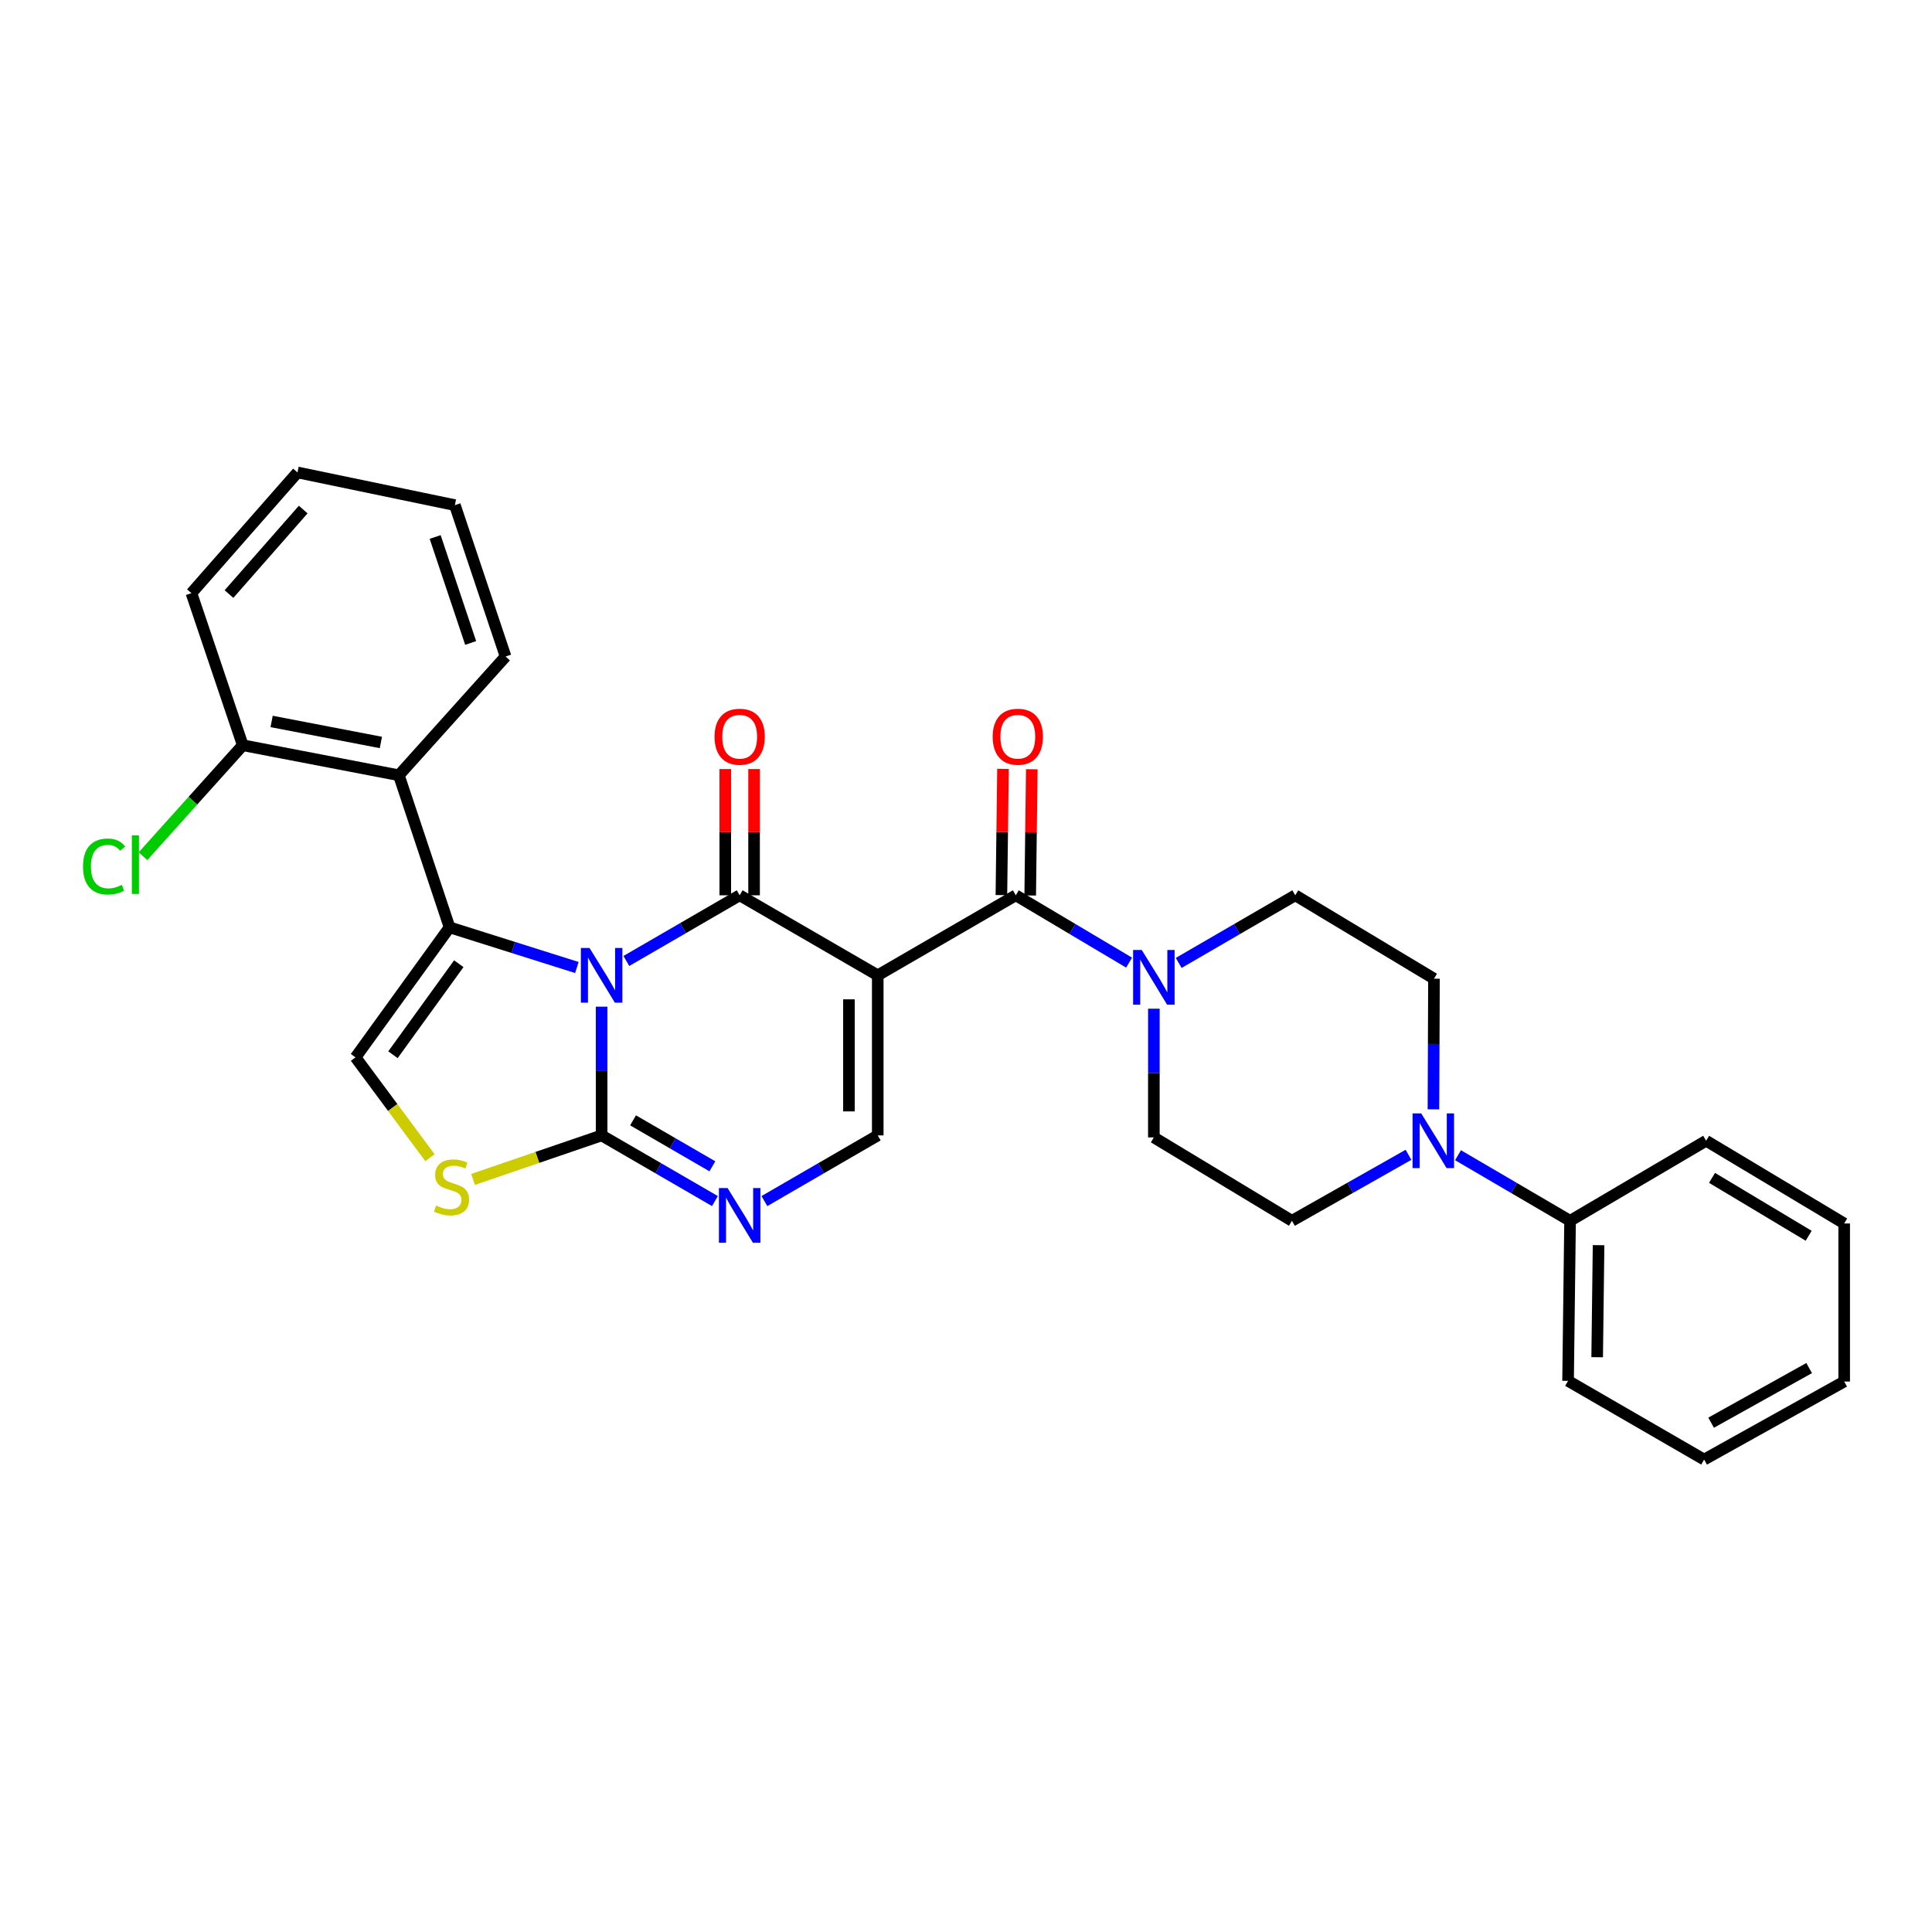 <?xml version='1.0' encoding='iso-8859-1'?>
<svg version='1.1' baseProfile='full'
              xmlns='http://www.w3.org/2000/svg'
                      xmlns:rdkit='http://www.rdkit.org/xml'
                      xmlns:xlink='http://www.w3.org/1999/xlink'
                  xml:space='preserve'
width='1000px' height='1000px' viewBox='0 0 1000 1000'>
<!-- END OF HEADER -->
<rect style='opacity:1.0;fill:#FFFFFF;stroke:none' width='1000' height='1000' x='0' y='0'> </rect>
<path class='bond-0' d='M 324.2,497.399 L 353.527,480.402' style='fill:none;fill-rule:evenodd;stroke:#0000FF;stroke-width:6px;stroke-linecap:butt;stroke-linejoin:miter;stroke-opacity:1' />
<path class='bond-0' d='M 353.527,480.402 L 382.853,463.405' style='fill:none;fill-rule:evenodd;stroke:#000000;stroke-width:6px;stroke-linecap:butt;stroke-linejoin:miter;stroke-opacity:1' />
<path class='bond-2' d='M 298.592,500.781 L 265.64,490.385' style='fill:none;fill-rule:evenodd;stroke:#0000FF;stroke-width:6px;stroke-linecap:butt;stroke-linejoin:miter;stroke-opacity:1' />
<path class='bond-2' d='M 265.64,490.385 L 232.689,479.988' style='fill:none;fill-rule:evenodd;stroke:#000000;stroke-width:6px;stroke-linecap:butt;stroke-linejoin:miter;stroke-opacity:1' />
<path class='bond-3' d='M 311.395,521.052 L 311.395,554.369' style='fill:none;fill-rule:evenodd;stroke:#0000FF;stroke-width:6px;stroke-linecap:butt;stroke-linejoin:miter;stroke-opacity:1' />
<path class='bond-3' d='M 311.395,554.369 L 311.395,587.685' style='fill:none;fill-rule:evenodd;stroke:#000000;stroke-width:6px;stroke-linecap:butt;stroke-linejoin:miter;stroke-opacity:1' />
<path class='bond-1' d='M 382.853,463.405 L 454.32,504.821' style='fill:none;fill-rule:evenodd;stroke:#000000;stroke-width:6px;stroke-linecap:butt;stroke-linejoin:miter;stroke-opacity:1' />
<path class='bond-12' d='M 390.308,463.405 L 390.308,430.732' style='fill:none;fill-rule:evenodd;stroke:#000000;stroke-width:6px;stroke-linecap:butt;stroke-linejoin:miter;stroke-opacity:1' />
<path class='bond-12' d='M 390.308,430.732 L 390.308,398.059' style='fill:none;fill-rule:evenodd;stroke:#FF0000;stroke-width:6px;stroke-linecap:butt;stroke-linejoin:miter;stroke-opacity:1' />
<path class='bond-12' d='M 375.399,463.405 L 375.399,430.732' style='fill:none;fill-rule:evenodd;stroke:#000000;stroke-width:6px;stroke-linecap:butt;stroke-linejoin:miter;stroke-opacity:1' />
<path class='bond-12' d='M 375.399,430.732 L 375.399,398.059' style='fill:none;fill-rule:evenodd;stroke:#FF0000;stroke-width:6px;stroke-linecap:butt;stroke-linejoin:miter;stroke-opacity:1' />
<path class='bond-4' d='M 454.32,504.821 L 525.779,463.405' style='fill:none;fill-rule:evenodd;stroke:#000000;stroke-width:6px;stroke-linecap:butt;stroke-linejoin:miter;stroke-opacity:1' />
<path class='bond-31' d='M 454.32,504.821 L 454.32,587.685' style='fill:none;fill-rule:evenodd;stroke:#000000;stroke-width:6px;stroke-linecap:butt;stroke-linejoin:miter;stroke-opacity:1' />
<path class='bond-31' d='M 439.411,517.25 L 439.411,575.255' style='fill:none;fill-rule:evenodd;stroke:#000000;stroke-width:6px;stroke-linecap:butt;stroke-linejoin:miter;stroke-opacity:1' />
<path class='bond-7' d='M 232.689,479.988 L 184.017,547.288' style='fill:none;fill-rule:evenodd;stroke:#000000;stroke-width:6px;stroke-linecap:butt;stroke-linejoin:miter;stroke-opacity:1' />
<path class='bond-7' d='M 237.469,498.82 L 203.399,545.93' style='fill:none;fill-rule:evenodd;stroke:#000000;stroke-width:6px;stroke-linecap:butt;stroke-linejoin:miter;stroke-opacity:1' />
<path class='bond-9' d='M 232.689,479.988 L 206.448,401.274' style='fill:none;fill-rule:evenodd;stroke:#000000;stroke-width:6px;stroke-linecap:butt;stroke-linejoin:miter;stroke-opacity:1' />
<path class='bond-5' d='M 311.395,587.685 L 340.722,604.682' style='fill:none;fill-rule:evenodd;stroke:#000000;stroke-width:6px;stroke-linecap:butt;stroke-linejoin:miter;stroke-opacity:1' />
<path class='bond-5' d='M 340.722,604.682 L 370.049,621.679' style='fill:none;fill-rule:evenodd;stroke:#0000FF;stroke-width:6px;stroke-linecap:butt;stroke-linejoin:miter;stroke-opacity:1' />
<path class='bond-5' d='M 327.669,579.884 L 348.198,591.782' style='fill:none;fill-rule:evenodd;stroke:#000000;stroke-width:6px;stroke-linecap:butt;stroke-linejoin:miter;stroke-opacity:1' />
<path class='bond-5' d='M 348.198,591.782 L 368.727,603.68' style='fill:none;fill-rule:evenodd;stroke:#0000FF;stroke-width:6px;stroke-linecap:butt;stroke-linejoin:miter;stroke-opacity:1' />
<path class='bond-8' d='M 311.395,587.685 L 278.122,599.074' style='fill:none;fill-rule:evenodd;stroke:#000000;stroke-width:6px;stroke-linecap:butt;stroke-linejoin:miter;stroke-opacity:1' />
<path class='bond-8' d='M 278.122,599.074 L 244.849,610.463' style='fill:none;fill-rule:evenodd;stroke:#CCCC00;stroke-width:6px;stroke-linecap:butt;stroke-linejoin:miter;stroke-opacity:1' />
<path class='bond-10' d='M 525.779,463.405 L 555.099,480.83' style='fill:none;fill-rule:evenodd;stroke:#000000;stroke-width:6px;stroke-linecap:butt;stroke-linejoin:miter;stroke-opacity:1' />
<path class='bond-10' d='M 555.099,480.83 L 584.419,498.255' style='fill:none;fill-rule:evenodd;stroke:#0000FF;stroke-width:6px;stroke-linecap:butt;stroke-linejoin:miter;stroke-opacity:1' />
<path class='bond-13' d='M 533.233,463.499 L 533.644,430.826' style='fill:none;fill-rule:evenodd;stroke:#000000;stroke-width:6px;stroke-linecap:butt;stroke-linejoin:miter;stroke-opacity:1' />
<path class='bond-13' d='M 533.644,430.826 L 534.056,398.153' style='fill:none;fill-rule:evenodd;stroke:#FF0000;stroke-width:6px;stroke-linecap:butt;stroke-linejoin:miter;stroke-opacity:1' />
<path class='bond-13' d='M 518.324,463.311 L 518.736,430.638' style='fill:none;fill-rule:evenodd;stroke:#000000;stroke-width:6px;stroke-linecap:butt;stroke-linejoin:miter;stroke-opacity:1' />
<path class='bond-13' d='M 518.736,430.638 L 519.148,397.965' style='fill:none;fill-rule:evenodd;stroke:#FF0000;stroke-width:6px;stroke-linecap:butt;stroke-linejoin:miter;stroke-opacity:1' />
<path class='bond-6' d='M 395.658,621.68 L 424.989,604.682' style='fill:none;fill-rule:evenodd;stroke:#0000FF;stroke-width:6px;stroke-linecap:butt;stroke-linejoin:miter;stroke-opacity:1' />
<path class='bond-6' d='M 424.989,604.682 L 454.32,587.685' style='fill:none;fill-rule:evenodd;stroke:#000000;stroke-width:6px;stroke-linecap:butt;stroke-linejoin:miter;stroke-opacity:1' />
<path class='bond-30' d='M 184.017,547.288 L 203.284,573.257' style='fill:none;fill-rule:evenodd;stroke:#000000;stroke-width:6px;stroke-linecap:butt;stroke-linejoin:miter;stroke-opacity:1' />
<path class='bond-30' d='M 203.284,573.257 L 222.551,599.225' style='fill:none;fill-rule:evenodd;stroke:#CCCC00;stroke-width:6px;stroke-linecap:butt;stroke-linejoin:miter;stroke-opacity:1' />
<path class='bond-14' d='M 206.448,401.274 L 125.655,385.734' style='fill:none;fill-rule:evenodd;stroke:#000000;stroke-width:6px;stroke-linecap:butt;stroke-linejoin:miter;stroke-opacity:1' />
<path class='bond-14' d='M 197.145,384.301 L 140.59,373.424' style='fill:none;fill-rule:evenodd;stroke:#000000;stroke-width:6px;stroke-linecap:butt;stroke-linejoin:miter;stroke-opacity:1' />
<path class='bond-21' d='M 206.448,401.274 L 261.688,339.813' style='fill:none;fill-rule:evenodd;stroke:#000000;stroke-width:6px;stroke-linecap:butt;stroke-linejoin:miter;stroke-opacity:1' />
<path class='bond-15' d='M 597.237,522.104 L 597.237,555.412' style='fill:none;fill-rule:evenodd;stroke:#0000FF;stroke-width:6px;stroke-linecap:butt;stroke-linejoin:miter;stroke-opacity:1' />
<path class='bond-15' d='M 597.237,555.412 L 597.237,588.72' style='fill:none;fill-rule:evenodd;stroke:#000000;stroke-width:6px;stroke-linecap:butt;stroke-linejoin:miter;stroke-opacity:1' />
<path class='bond-16' d='M 610.092,498.413 L 640.255,480.909' style='fill:none;fill-rule:evenodd;stroke:#0000FF;stroke-width:6px;stroke-linecap:butt;stroke-linejoin:miter;stroke-opacity:1' />
<path class='bond-16' d='M 640.255,480.909 L 670.418,463.405' style='fill:none;fill-rule:evenodd;stroke:#000000;stroke-width:6px;stroke-linecap:butt;stroke-linejoin:miter;stroke-opacity:1' />
<path class='bond-11' d='M 741.944,574.194 L 742.084,540.381' style='fill:none;fill-rule:evenodd;stroke:#0000FF;stroke-width:6px;stroke-linecap:butt;stroke-linejoin:miter;stroke-opacity:1' />
<path class='bond-11' d='M 742.084,540.381 L 742.224,506.569' style='fill:none;fill-rule:evenodd;stroke:#000000;stroke-width:6px;stroke-linecap:butt;stroke-linejoin:miter;stroke-opacity:1' />
<path class='bond-19' d='M 754.667,597.938 L 783.666,614.911' style='fill:none;fill-rule:evenodd;stroke:#0000FF;stroke-width:6px;stroke-linecap:butt;stroke-linejoin:miter;stroke-opacity:1' />
<path class='bond-19' d='M 783.666,614.911 L 812.664,631.884' style='fill:none;fill-rule:evenodd;stroke:#000000;stroke-width:6px;stroke-linecap:butt;stroke-linejoin:miter;stroke-opacity:1' />
<path class='bond-33' d='M 729.034,597.723 L 698.869,614.803' style='fill:none;fill-rule:evenodd;stroke:#0000FF;stroke-width:6px;stroke-linecap:butt;stroke-linejoin:miter;stroke-opacity:1' />
<path class='bond-33' d='M 698.869,614.803 L 668.704,631.884' style='fill:none;fill-rule:evenodd;stroke:#000000;stroke-width:6px;stroke-linecap:butt;stroke-linejoin:miter;stroke-opacity:1' />
<path class='bond-20' d='M 125.655,385.734 L 99.832,414.452' style='fill:none;fill-rule:evenodd;stroke:#000000;stroke-width:6px;stroke-linecap:butt;stroke-linejoin:miter;stroke-opacity:1' />
<path class='bond-20' d='M 99.832,414.452 L 74.009,443.17' style='fill:none;fill-rule:evenodd;stroke:#00CC00;stroke-width:6px;stroke-linecap:butt;stroke-linejoin:miter;stroke-opacity:1' />
<path class='bond-22' d='M 125.655,385.734 L 99.082,307.02' style='fill:none;fill-rule:evenodd;stroke:#000000;stroke-width:6px;stroke-linecap:butt;stroke-linejoin:miter;stroke-opacity:1' />
<path class='bond-17' d='M 597.237,588.72 L 668.704,631.884' style='fill:none;fill-rule:evenodd;stroke:#000000;stroke-width:6px;stroke-linecap:butt;stroke-linejoin:miter;stroke-opacity:1' />
<path class='bond-18' d='M 670.418,463.405 L 742.224,506.569' style='fill:none;fill-rule:evenodd;stroke:#000000;stroke-width:6px;stroke-linecap:butt;stroke-linejoin:miter;stroke-opacity:1' />
<path class='bond-23' d='M 812.664,631.884 L 811.629,714.731' style='fill:none;fill-rule:evenodd;stroke:#000000;stroke-width:6px;stroke-linecap:butt;stroke-linejoin:miter;stroke-opacity:1' />
<path class='bond-23' d='M 827.417,644.497 L 826.692,702.491' style='fill:none;fill-rule:evenodd;stroke:#000000;stroke-width:6px;stroke-linecap:butt;stroke-linejoin:miter;stroke-opacity:1' />
<path class='bond-24' d='M 812.664,631.884 L 883.087,590.452' style='fill:none;fill-rule:evenodd;stroke:#000000;stroke-width:6px;stroke-linecap:butt;stroke-linejoin:miter;stroke-opacity:1' />
<path class='bond-25' d='M 261.688,339.813 L 235.439,261.455' style='fill:none;fill-rule:evenodd;stroke:#000000;stroke-width:6px;stroke-linecap:butt;stroke-linejoin:miter;stroke-opacity:1' />
<path class='bond-25' d='M 243.613,332.795 L 225.239,277.944' style='fill:none;fill-rule:evenodd;stroke:#000000;stroke-width:6px;stroke-linecap:butt;stroke-linejoin:miter;stroke-opacity:1' />
<path class='bond-32' d='M 99.082,307.02 L 153.975,244.532' style='fill:none;fill-rule:evenodd;stroke:#000000;stroke-width:6px;stroke-linecap:butt;stroke-linejoin:miter;stroke-opacity:1' />
<path class='bond-32' d='M 118.518,307.487 L 156.942,263.745' style='fill:none;fill-rule:evenodd;stroke:#000000;stroke-width:6px;stroke-linecap:butt;stroke-linejoin:miter;stroke-opacity:1' />
<path class='bond-28' d='M 811.629,714.731 L 882.052,755.468' style='fill:none;fill-rule:evenodd;stroke:#000000;stroke-width:6px;stroke-linecap:butt;stroke-linejoin:miter;stroke-opacity:1' />
<path class='bond-27' d='M 883.087,590.452 L 954.545,633.267' style='fill:none;fill-rule:evenodd;stroke:#000000;stroke-width:6px;stroke-linecap:butt;stroke-linejoin:miter;stroke-opacity:1' />
<path class='bond-27' d='M 886.143,609.663 L 936.164,639.634' style='fill:none;fill-rule:evenodd;stroke:#000000;stroke-width:6px;stroke-linecap:butt;stroke-linejoin:miter;stroke-opacity:1' />
<path class='bond-26' d='M 235.439,261.455 L 153.975,244.532' style='fill:none;fill-rule:evenodd;stroke:#000000;stroke-width:6px;stroke-linecap:butt;stroke-linejoin:miter;stroke-opacity:1' />
<path class='bond-29' d='M 954.545,633.267 L 954.545,715.079' style='fill:none;fill-rule:evenodd;stroke:#000000;stroke-width:6px;stroke-linecap:butt;stroke-linejoin:miter;stroke-opacity:1' />
<path class='bond-34' d='M 882.052,755.468 L 954.545,715.079' style='fill:none;fill-rule:evenodd;stroke:#000000;stroke-width:6px;stroke-linecap:butt;stroke-linejoin:miter;stroke-opacity:1' />
<path class='bond-34' d='M 885.669,736.385 L 936.415,708.113' style='fill:none;fill-rule:evenodd;stroke:#000000;stroke-width:6px;stroke-linecap:butt;stroke-linejoin:miter;stroke-opacity:1' />
<path  class='atom-0' d='M 305.135 490.661
L 314.415 505.661
Q 315.335 507.141, 316.815 509.821
Q 318.295 512.501, 318.375 512.661
L 318.375 490.661
L 322.135 490.661
L 322.135 518.981
L 318.255 518.981
L 308.295 502.581
Q 307.135 500.661, 305.895 498.461
Q 304.695 496.261, 304.335 495.581
L 304.335 518.981
L 300.655 518.981
L 300.655 490.661
L 305.135 490.661
' fill='#0000FF'/>
<path  class='atom-6' d='M 376.593 614.941
L 385.873 629.941
Q 386.793 631.421, 388.273 634.101
Q 389.753 636.781, 389.833 636.941
L 389.833 614.941
L 393.593 614.941
L 393.593 643.261
L 389.713 643.261
L 379.753 626.861
Q 378.593 624.941, 377.353 622.741
Q 376.153 620.541, 375.793 619.861
L 375.793 643.261
L 372.113 643.261
L 372.113 614.941
L 376.593 614.941
' fill='#0000FF'/>
<path  class='atom-9' d='M 225.716 623.994
Q 226.036 624.114, 227.356 624.674
Q 228.676 625.234, 230.116 625.594
Q 231.596 625.914, 233.036 625.914
Q 235.716 625.914, 237.276 624.634
Q 238.836 623.314, 238.836 621.034
Q 238.836 619.474, 238.036 618.514
Q 237.276 617.554, 236.076 617.034
Q 234.876 616.514, 232.876 615.914
Q 230.356 615.154, 228.836 614.434
Q 227.356 613.714, 226.276 612.194
Q 225.236 610.674, 225.236 608.114
Q 225.236 604.554, 227.636 602.354
Q 230.076 600.154, 234.876 600.154
Q 238.156 600.154, 241.876 601.714
L 240.956 604.794
Q 237.556 603.394, 234.996 603.394
Q 232.236 603.394, 230.716 604.554
Q 229.196 605.674, 229.236 607.634
Q 229.236 609.154, 229.996 610.074
Q 230.796 610.994, 231.916 611.514
Q 233.076 612.034, 234.996 612.634
Q 237.556 613.434, 239.076 614.234
Q 240.596 615.034, 241.676 616.674
Q 242.796 618.274, 242.796 621.034
Q 242.796 624.954, 240.156 627.074
Q 237.556 629.154, 233.196 629.154
Q 230.676 629.154, 228.756 628.594
Q 226.876 628.074, 224.636 627.154
L 225.716 623.994
' fill='#CCCC00'/>
<path  class='atom-11' d='M 590.977 491.713
L 600.257 506.713
Q 601.177 508.193, 602.657 510.873
Q 604.137 513.553, 604.217 513.713
L 604.217 491.713
L 607.977 491.713
L 607.977 520.033
L 604.097 520.033
L 594.137 503.633
Q 592.977 501.713, 591.737 499.513
Q 590.537 497.313, 590.177 496.633
L 590.177 520.033
L 586.497 520.033
L 586.497 491.713
L 590.977 491.713
' fill='#0000FF'/>
<path  class='atom-12' d='M 735.617 576.292
L 744.897 591.292
Q 745.817 592.772, 747.297 595.452
Q 748.777 598.132, 748.857 598.292
L 748.857 576.292
L 752.617 576.292
L 752.617 604.612
L 748.737 604.612
L 738.777 588.212
Q 737.617 586.292, 736.377 584.092
Q 735.177 581.892, 734.817 581.212
L 734.817 604.612
L 731.137 604.612
L 731.137 576.292
L 735.617 576.292
' fill='#0000FF'/>
<path  class='atom-13' d='M 369.853 381.325
Q 369.853 374.525, 373.213 370.725
Q 376.573 366.925, 382.853 366.925
Q 389.133 366.925, 392.493 370.725
Q 395.853 374.525, 395.853 381.325
Q 395.853 388.205, 392.453 392.125
Q 389.053 396.005, 382.853 396.005
Q 376.613 396.005, 373.213 392.125
Q 369.853 388.245, 369.853 381.325
M 382.853 392.805
Q 387.173 392.805, 389.493 389.925
Q 391.853 387.005, 391.853 381.325
Q 391.853 375.765, 389.493 372.965
Q 387.173 370.125, 382.853 370.125
Q 378.533 370.125, 376.173 372.925
Q 373.853 375.725, 373.853 381.325
Q 373.853 387.045, 376.173 389.925
Q 378.533 392.805, 382.853 392.805
' fill='#FF0000'/>
<path  class='atom-14' d='M 513.814 381.325
Q 513.814 374.525, 517.174 370.725
Q 520.534 366.925, 526.814 366.925
Q 533.094 366.925, 536.454 370.725
Q 539.814 374.525, 539.814 381.325
Q 539.814 388.205, 536.414 392.125
Q 533.014 396.005, 526.814 396.005
Q 520.574 396.005, 517.174 392.125
Q 513.814 388.245, 513.814 381.325
M 526.814 392.805
Q 531.134 392.805, 533.454 389.925
Q 535.814 387.005, 535.814 381.325
Q 535.814 375.765, 533.454 372.965
Q 531.134 370.125, 526.814 370.125
Q 522.494 370.125, 520.134 372.925
Q 517.814 375.725, 517.814 381.325
Q 517.814 387.045, 520.134 389.925
Q 522.494 392.805, 526.814 392.805
' fill='#FF0000'/>
<path  class='atom-21' d='M 42.971 448.506
Q 42.971 441.466, 46.251 437.786
Q 49.571 434.066, 55.851 434.066
Q 61.691 434.066, 64.811 438.186
L 62.171 440.346
Q 59.891 437.346, 55.851 437.346
Q 51.571 437.346, 49.291 440.226
Q 47.051 443.066, 47.051 448.506
Q 47.051 454.106, 49.371 456.986
Q 51.731 459.866, 56.291 459.866
Q 59.411 459.866, 63.051 457.986
L 64.171 460.986
Q 62.691 461.946, 60.451 462.506
Q 58.211 463.066, 55.731 463.066
Q 49.571 463.066, 46.251 459.306
Q 42.971 455.546, 42.971 448.506
' fill='#00CC00'/>
<path  class='atom-21' d='M 68.251 432.346
L 71.931 432.346
L 71.931 462.706
L 68.251 462.706
L 68.251 432.346
' fill='#00CC00'/>
</svg>
